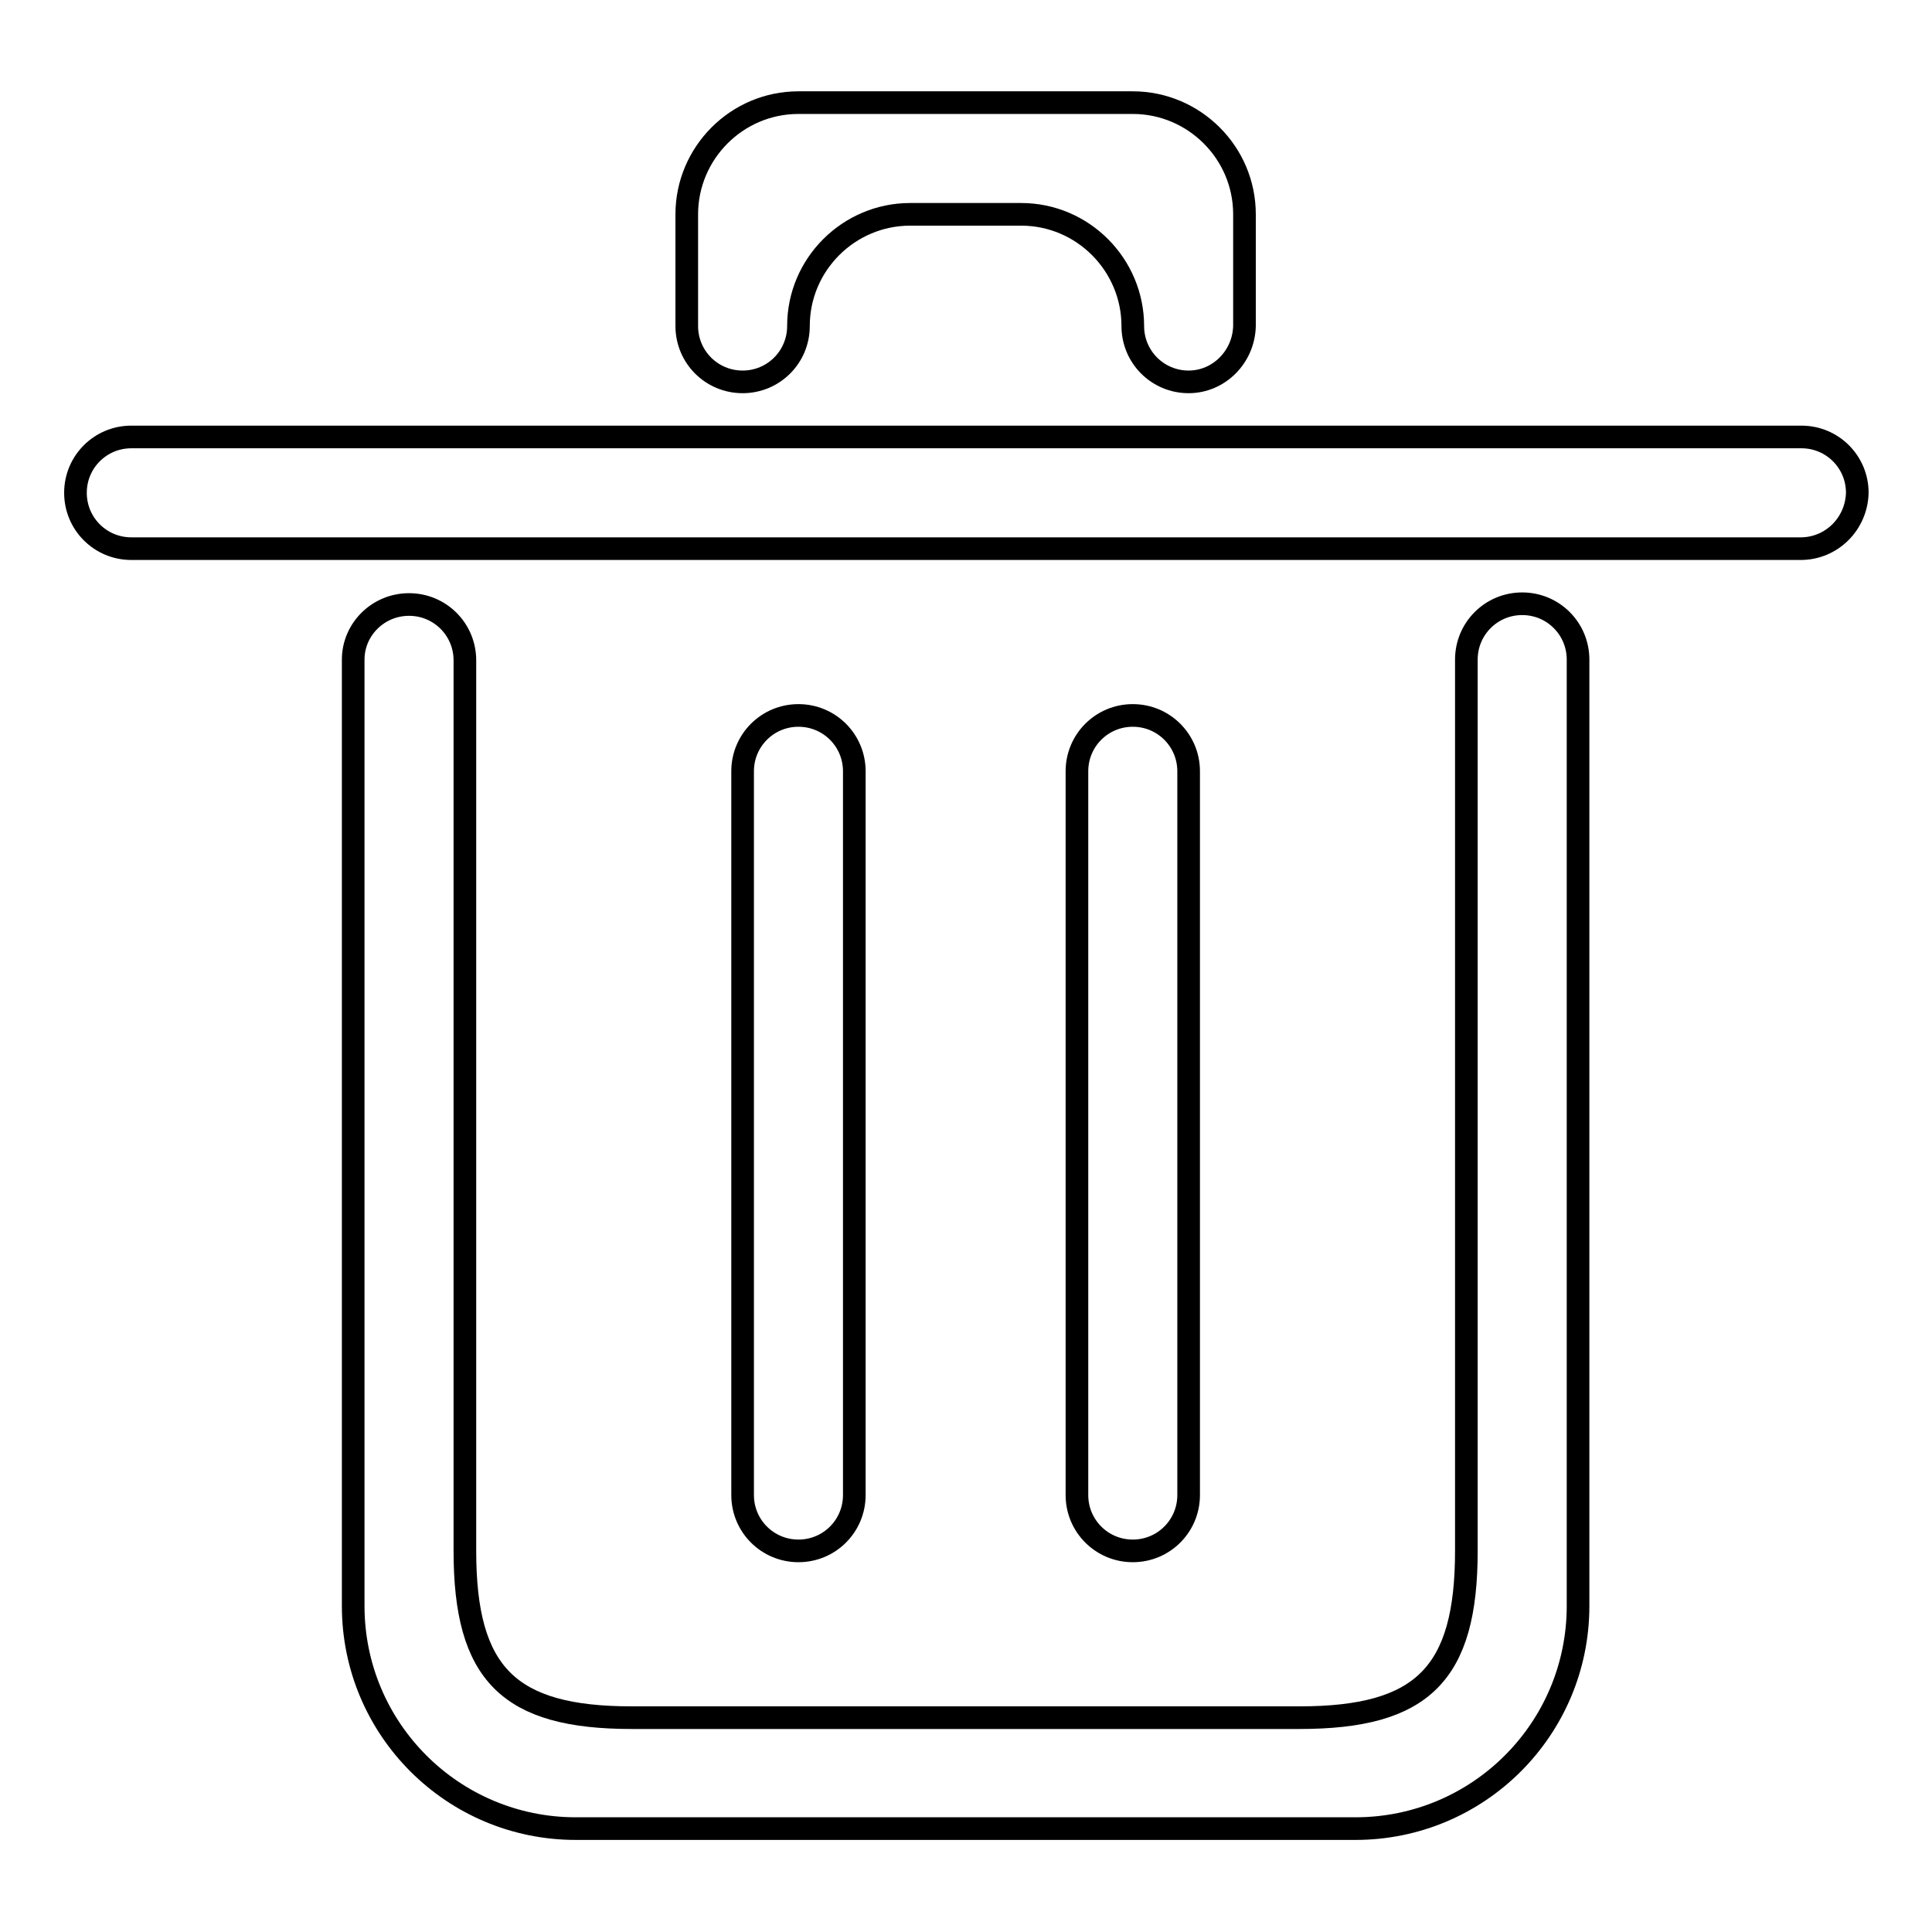 <?xml version="1.0" encoding="utf-8"?>
<!-- Svg Vector Icons : http://www.onlinewebfonts.com/icon -->
<!DOCTYPE svg PUBLIC "-//W3C//DTD SVG 1.1//EN" "http://www.w3.org/Graphics/SVG/1.1/DTD/svg11.dtd">
<svg version="1.1" xmlns="http://www.w3.org/2000/svg" xmlns:xlink="http://www.w3.org/1999/xlink" x="0px" y="0px" viewBox="0 0 256 256" enable-background="new 0 0 256 256" xml:space="preserve">
<g><g><path stroke-width="3" fill-opacity="0" stroke="#000000"  d="M238.6,72.7L238.6,72.7H17.4l0,0c-4.1,0-7.4-3.3-7.4-7.4c0-4.1,3.3-7.4,7.4-7.4l0,0h221.3l0,0c4.1,0,7.4,3.3,7.4,7.4C246,69.4,242.7,72.7,238.6,72.7z M157.5,50.6c-4.1,0-7.4-3.3-7.4-7.4l0,0c0-8.1-6.6-14.8-14.8-14.8h-14.7c-8.1,0-14.8,6.6-14.8,14.8l0,0c0,4.1-3.3,7.4-7.4,7.4c-4.1,0-7.4-3.3-7.4-7.4v-7.4v-7.4c0-8.1,6.6-14.8,14.8-14.8h44.3c8.1,0,14.8,6.6,14.8,14.8v7.4v7.4C164.8,47.3,161.5,50.6,157.5,50.6z M113.2,198.1c0,4.1-3.3,7.4-7.4,7.4s-7.4-3.3-7.4-7.4l0,0l0,0v-95.9c0-4.1,3.3-7.4,7.4-7.4s7.4,3.3,7.4,7.4l0,0V198.1L113.2,198.1z M157.5,198.1c0,4.1-3.3,7.4-7.4,7.4c-4.1,0-7.4-3.3-7.4-7.4l0,0l0,0v-95.9l0,0c0-4.1,3.3-7.4,7.4-7.4c4.1,0,7.4,3.3,7.4,7.4l0,0V198.1L157.5,198.1z M54.2,80.1c4.1,0,7.4,3.3,7.4,7.4l0,0v25.8v92.2c0,16.3,5.8,22.1,22.1,22.1h88.5c16.3,0,22.1-5.8,22.1-22.1v-92.2V87.4l0,0c0-4.1,3.3-7.4,7.4-7.4c4.1,0,7.4,3.3,7.4,7.4l0,0v25.8v99.6c0,16.3-13.2,29.5-29.5,29.5H76.3c-16.3,0-29.5-13.2-29.5-29.5v-99.6V87.4l0,0C46.8,83.4,50.1,80.1,54.2,80.1z"/></g></g>
</svg>